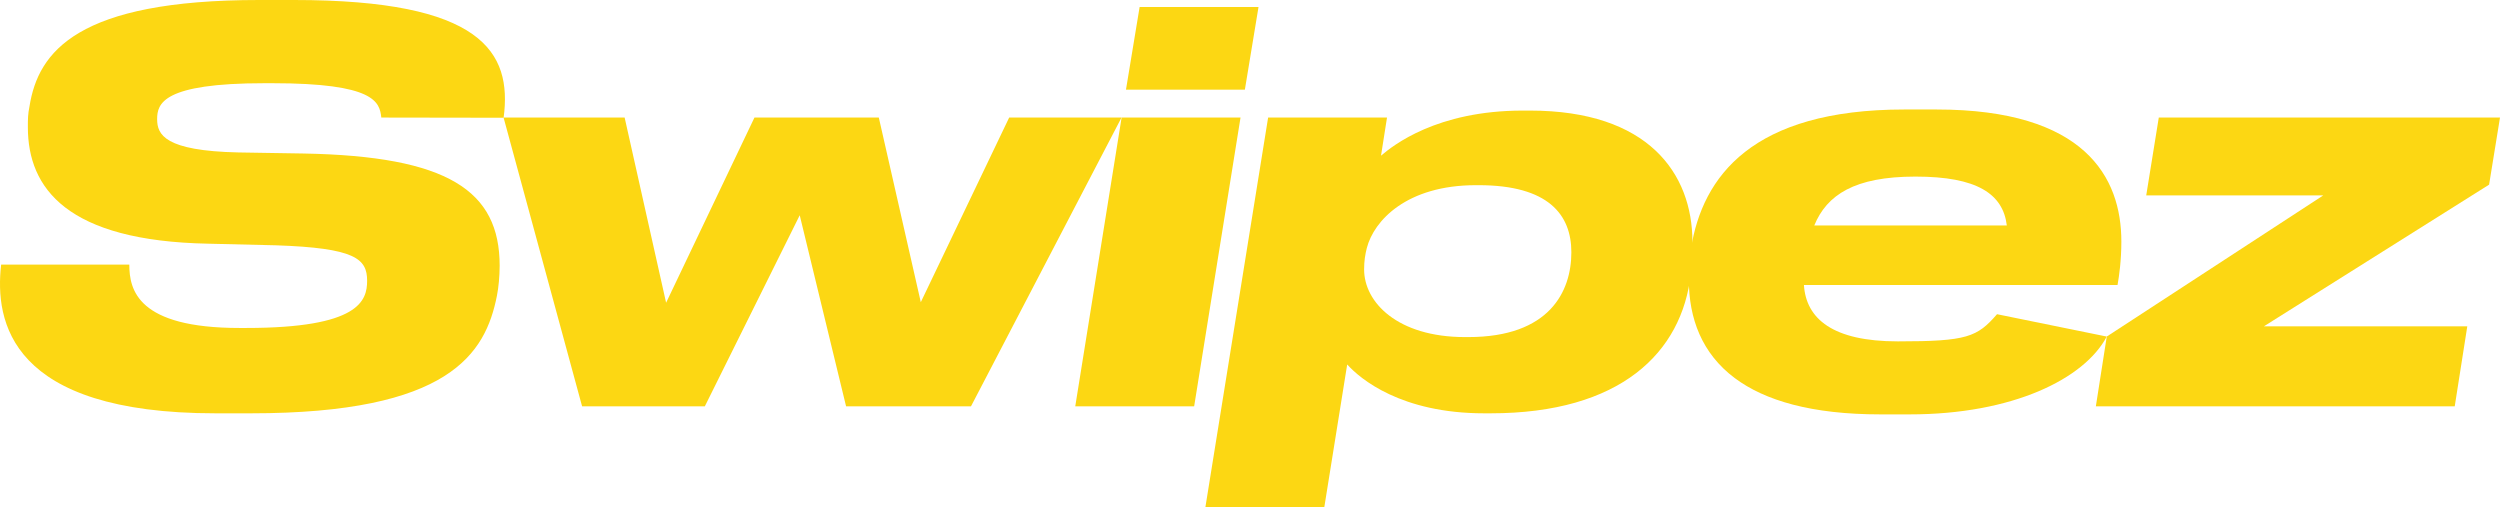 <svg width="138" height="28" viewBox="0 0 138 28" fill="none" xmlns="http://www.w3.org/2000/svg">
<path d="M13.852 22.815H11.895C0.545 22.815 -0.298 17.748 0.063 14.607H7.138C7.138 16 7.59 18.104 13.22 18.104H13.581C19.843 18.104 20.265 16.593 20.265 15.496C20.265 14.281 19.602 13.689 15.237 13.541L11.504 13.452C3.706 13.304 1.538 10.4 1.538 7.022C1.538 6.578 1.538 6.311 1.629 5.867C2.11 2.844 4.278 0 14.304 0H16.231C26.587 0 28.282 2.856 27.8 6.5L21.048 6.489C20.957 5.63 20.686 4.593 15.026 4.593H14.605C8.975 4.593 8.674 5.719 8.674 6.578C8.674 7.437 9.095 8.326 13.16 8.415L16.773 8.474C24.721 8.622 27.581 10.518 27.581 14.667C27.581 15.23 27.521 15.882 27.43 16.326C26.798 19.526 24.811 22.815 13.852 22.815Z" fill="#FCD713"/>
<path d="M38.906 22.43H32.132L27.797 6.489H34.48L36.769 16.711L41.646 6.489H48.51L50.828 16.681L55.706 6.489H61.908L53.598 22.43H46.704L44.145 11.882L38.906 22.43Z" fill="#FCD713"/>
<path d="M69.47 0.385L68.717 4.948H62.154L62.907 0.385H69.47ZM68.477 6.489L65.917 22.43H59.354L61.913 6.489H68.477Z" fill="#FCD713"/>
<path d="M81.621 10.222H81.47C77.647 10.222 75.84 12.178 75.449 13.689C75.359 14.044 75.299 14.4 75.299 14.874C75.299 16.681 77.135 18.607 80.868 18.607H81.049C85.535 18.607 86.739 16.089 86.739 13.926C86.739 11.852 85.475 10.222 81.621 10.222ZM70 6.489H76.563L76.232 8.593C76.894 8.03 79.303 6.104 84.06 6.104H84.451C90.984 6.104 93.423 9.57 93.423 13.363C93.423 13.807 93.423 14.311 93.332 15.111C92.851 19.467 89.449 22.815 82.283 22.815H81.922C77.346 22.815 75.088 20.919 74.365 20.119L73.101 28H66.537L70 6.489Z" fill="#FCD713"/>
<path d="M105.749 9.748H105.718C102.377 9.748 100.841 10.756 100.149 12.444H110.776C110.566 10.696 109.12 9.748 105.749 9.748ZM110.236 17.344L116.293 18.578C115.053 20.922 111.081 22.874 105.417 22.874H103.792C100 22.874 97.421 22.112 95.761 20.872C93.941 19.511 93.224 17.576 93.224 15.437C93.224 14.933 93.254 14.281 93.344 13.719C93.977 9.748 96.716 6.044 105.116 6.044H106.893C115.082 6.044 117.099 9.778 117.099 13.333C117.099 14.37 116.978 15.23 116.888 15.733H99.577C99.697 17.6 101.172 18.844 104.755 18.844H104.785C108.579 18.844 109.142 18.607 110.236 17.344Z" fill="#FCD713"/>
<path d="M135.501 22.43H115.691L116.293 18.578L128.245 10.785H118.472L119.165 6.489H138L137.398 10.193L124.964 18.015H136.194L135.501 22.43Z" fill="#FCD713"/>
</svg>
